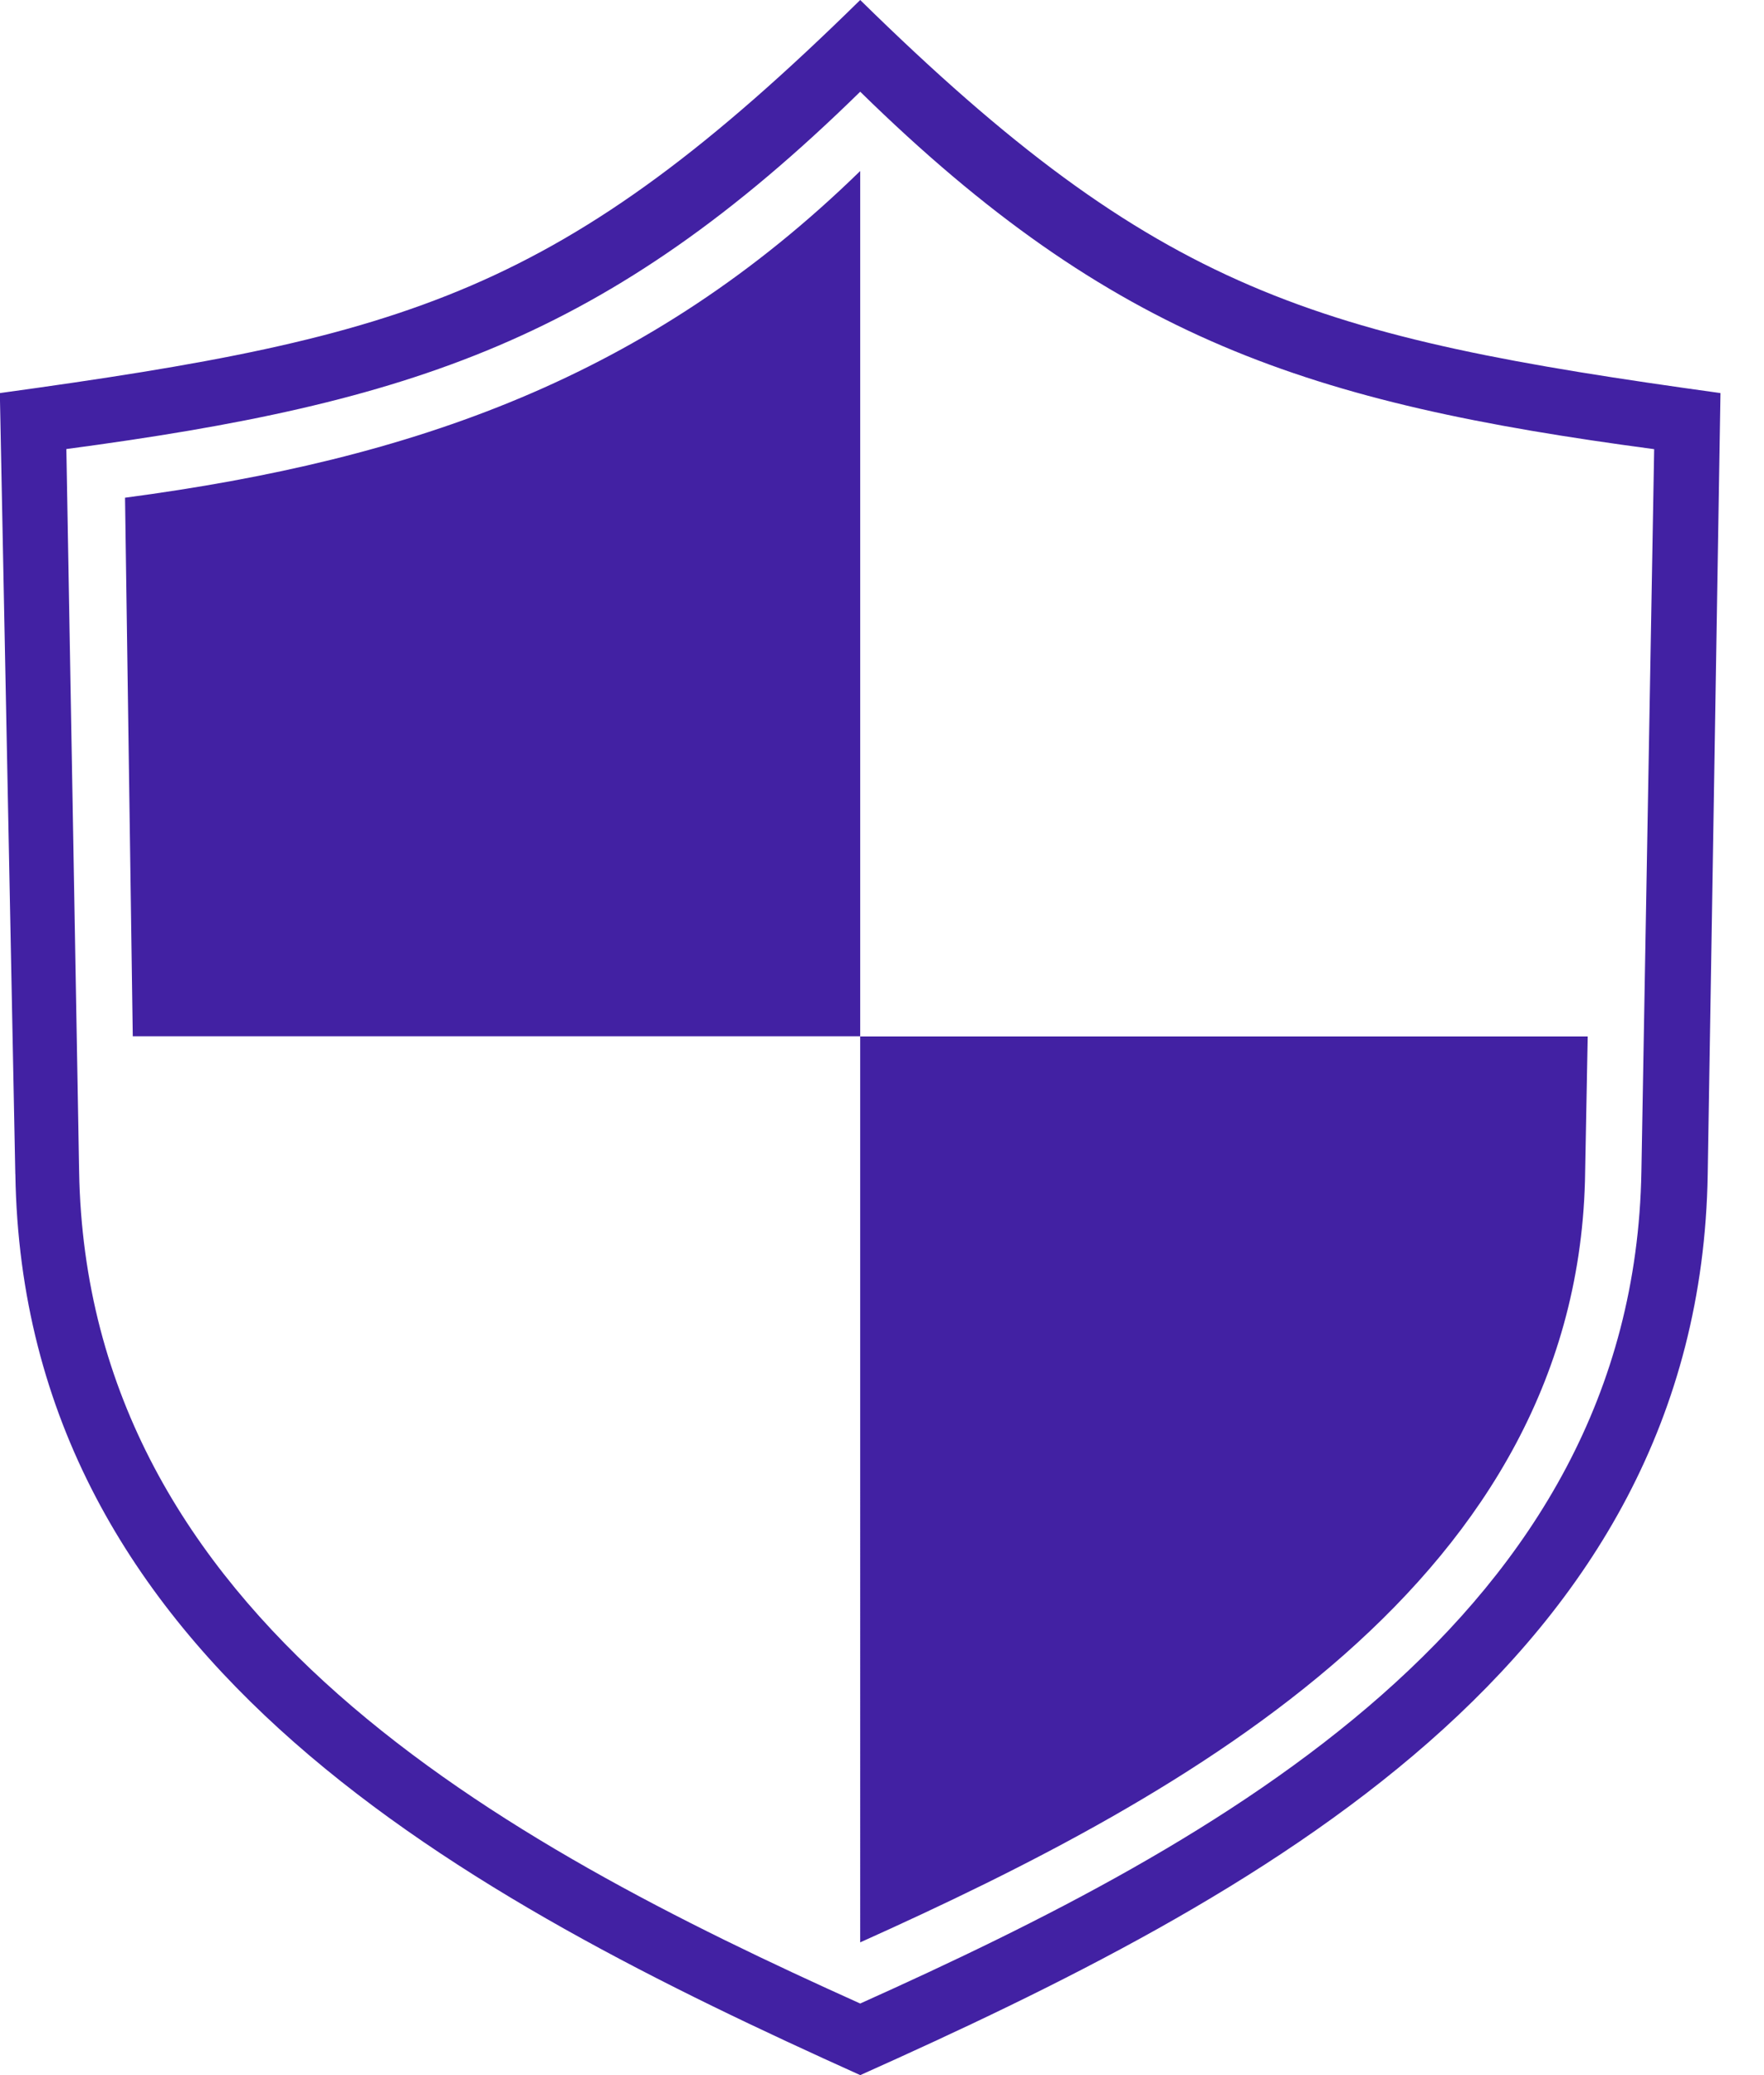 <svg fill="none" height="40" viewBox="0 0 34 40" width="34" xmlns="http://www.w3.org/2000/svg" xmlns:xlink="http://www.w3.org/1999/xlink"><clipPath id="a"><path d="m0 0h33.161v40h-33.161z"/></clipPath><g clip-path="url(#a)"><path clip-rule="evenodd" d="m.295 22.632-.298-15.055c7.875-1.083 10.826-1.919 16.583-7.577 5.757 5.656 8.758 6.494 16.581 7.577l-.246 15.055c-.149 9.446-8.758 13.973-16.334 17.368-7.528-3.395-16.138-7.922-16.285-17.368zm16.285-19.336c-4.084 3.985-8.61 5.56-14.17 6.298l.149 10.381h14.021zm0 34.145c6.35-2.855 13.875-6.986 13.973-14.859l.049-2.604h-14.022zm15.301-28.783c-6.645-.886-10.43-2.116-15.301-6.89-4.87 4.772-8.659 6.002-15.301 6.888l.246 13.924c.149 8.61 8.167 12.939 15.055 16.04 6.889-3.097 14.908-7.428 15.057-16.037l.246-13.924z" fill="#4221a3" fill-rule="evenodd"/></g></svg>